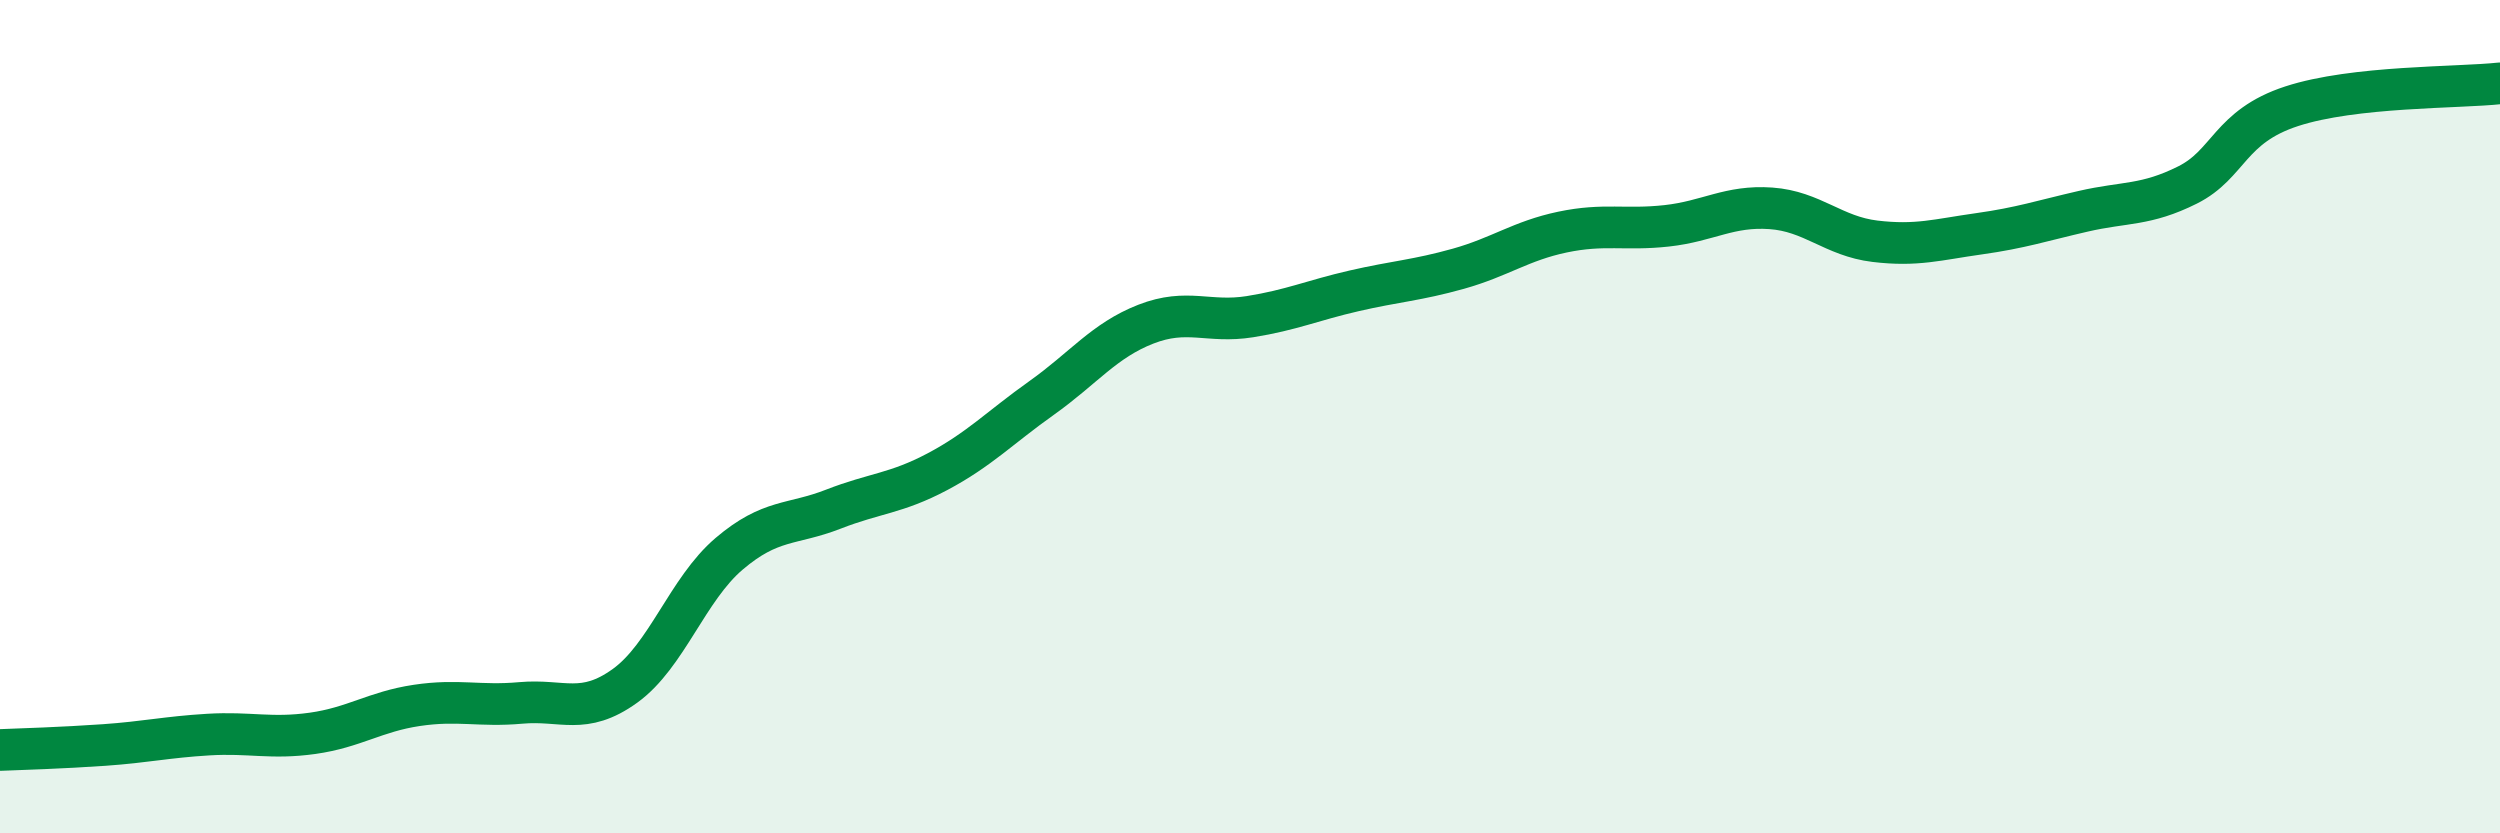 
    <svg width="60" height="20" viewBox="0 0 60 20" xmlns="http://www.w3.org/2000/svg">
      <path
        d="M 0,18 C 0.5,17.98 1.5,17.95 2.5,17.88 C 3.5,17.81 4,17.69 5,17.63 C 6,17.57 6.5,17.74 7.5,17.6 C 8.5,17.46 9,17.08 10,16.93 C 11,16.78 11.5,16.96 12.5,16.87 C 13.5,16.78 14,17.18 15,16.46 C 16,15.74 16.5,14.14 17.5,13.29 C 18.5,12.44 19,12.61 20,12.22 C 21,11.83 21.5,11.85 22.5,11.32 C 23.5,10.79 24,10.26 25,9.55 C 26,8.84 26.5,8.17 27.5,7.78 C 28.5,7.39 29,7.76 30,7.6 C 31,7.44 31.5,7.21 32.5,6.98 C 33.5,6.75 34,6.73 35,6.45 C 36,6.17 36.5,5.78 37.5,5.57 C 38.5,5.36 39,5.53 40,5.42 C 41,5.31 41.5,4.93 42.5,5 C 43.5,5.07 44,5.67 45,5.79 C 46,5.91 46.5,5.75 47.5,5.61 C 48.5,5.47 49,5.3 50,5.07 C 51,4.84 51.5,4.94 52.5,4.44 C 53.5,3.94 53.5,3.04 55,2.55 C 56.5,2.06 59,2.11 60,2L60 20L0 20Z"
        fill="#008740"
        opacity="0.1"
        stroke-linecap="round"
        stroke-linejoin="round"
      />
      <path
        d="M 0,18 C 0.5,17.98 1.5,17.95 2.5,17.88 C 3.5,17.81 4,17.69 5,17.63 C 6,17.57 6.5,17.74 7.5,17.6 C 8.5,17.46 9,17.08 10,16.93 C 11,16.78 11.5,16.96 12.5,16.87 C 13.5,16.78 14,17.18 15,16.46 C 16,15.74 16.5,14.14 17.5,13.29 C 18.5,12.44 19,12.61 20,12.22 C 21,11.83 21.5,11.85 22.5,11.32 C 23.5,10.79 24,10.26 25,9.55 C 26,8.84 26.5,8.17 27.5,7.78 C 28.5,7.39 29,7.76 30,7.6 C 31,7.44 31.5,7.21 32.5,6.98 C 33.5,6.75 34,6.73 35,6.45 C 36,6.17 36.5,5.78 37.5,5.57 C 38.5,5.36 39,5.53 40,5.42 C 41,5.31 41.5,4.93 42.5,5 C 43.5,5.07 44,5.67 45,5.79 C 46,5.91 46.5,5.75 47.5,5.61 C 48.5,5.47 49,5.3 50,5.07 C 51,4.84 51.5,4.94 52.5,4.44 C 53.5,3.94 53.5,3.04 55,2.55 C 56.5,2.06 59,2.11 60,2"
        stroke="#008740"
        stroke-width="1"
        fill="none"
        stroke-linecap="round"
        stroke-linejoin="round"
      />
    </svg>
  